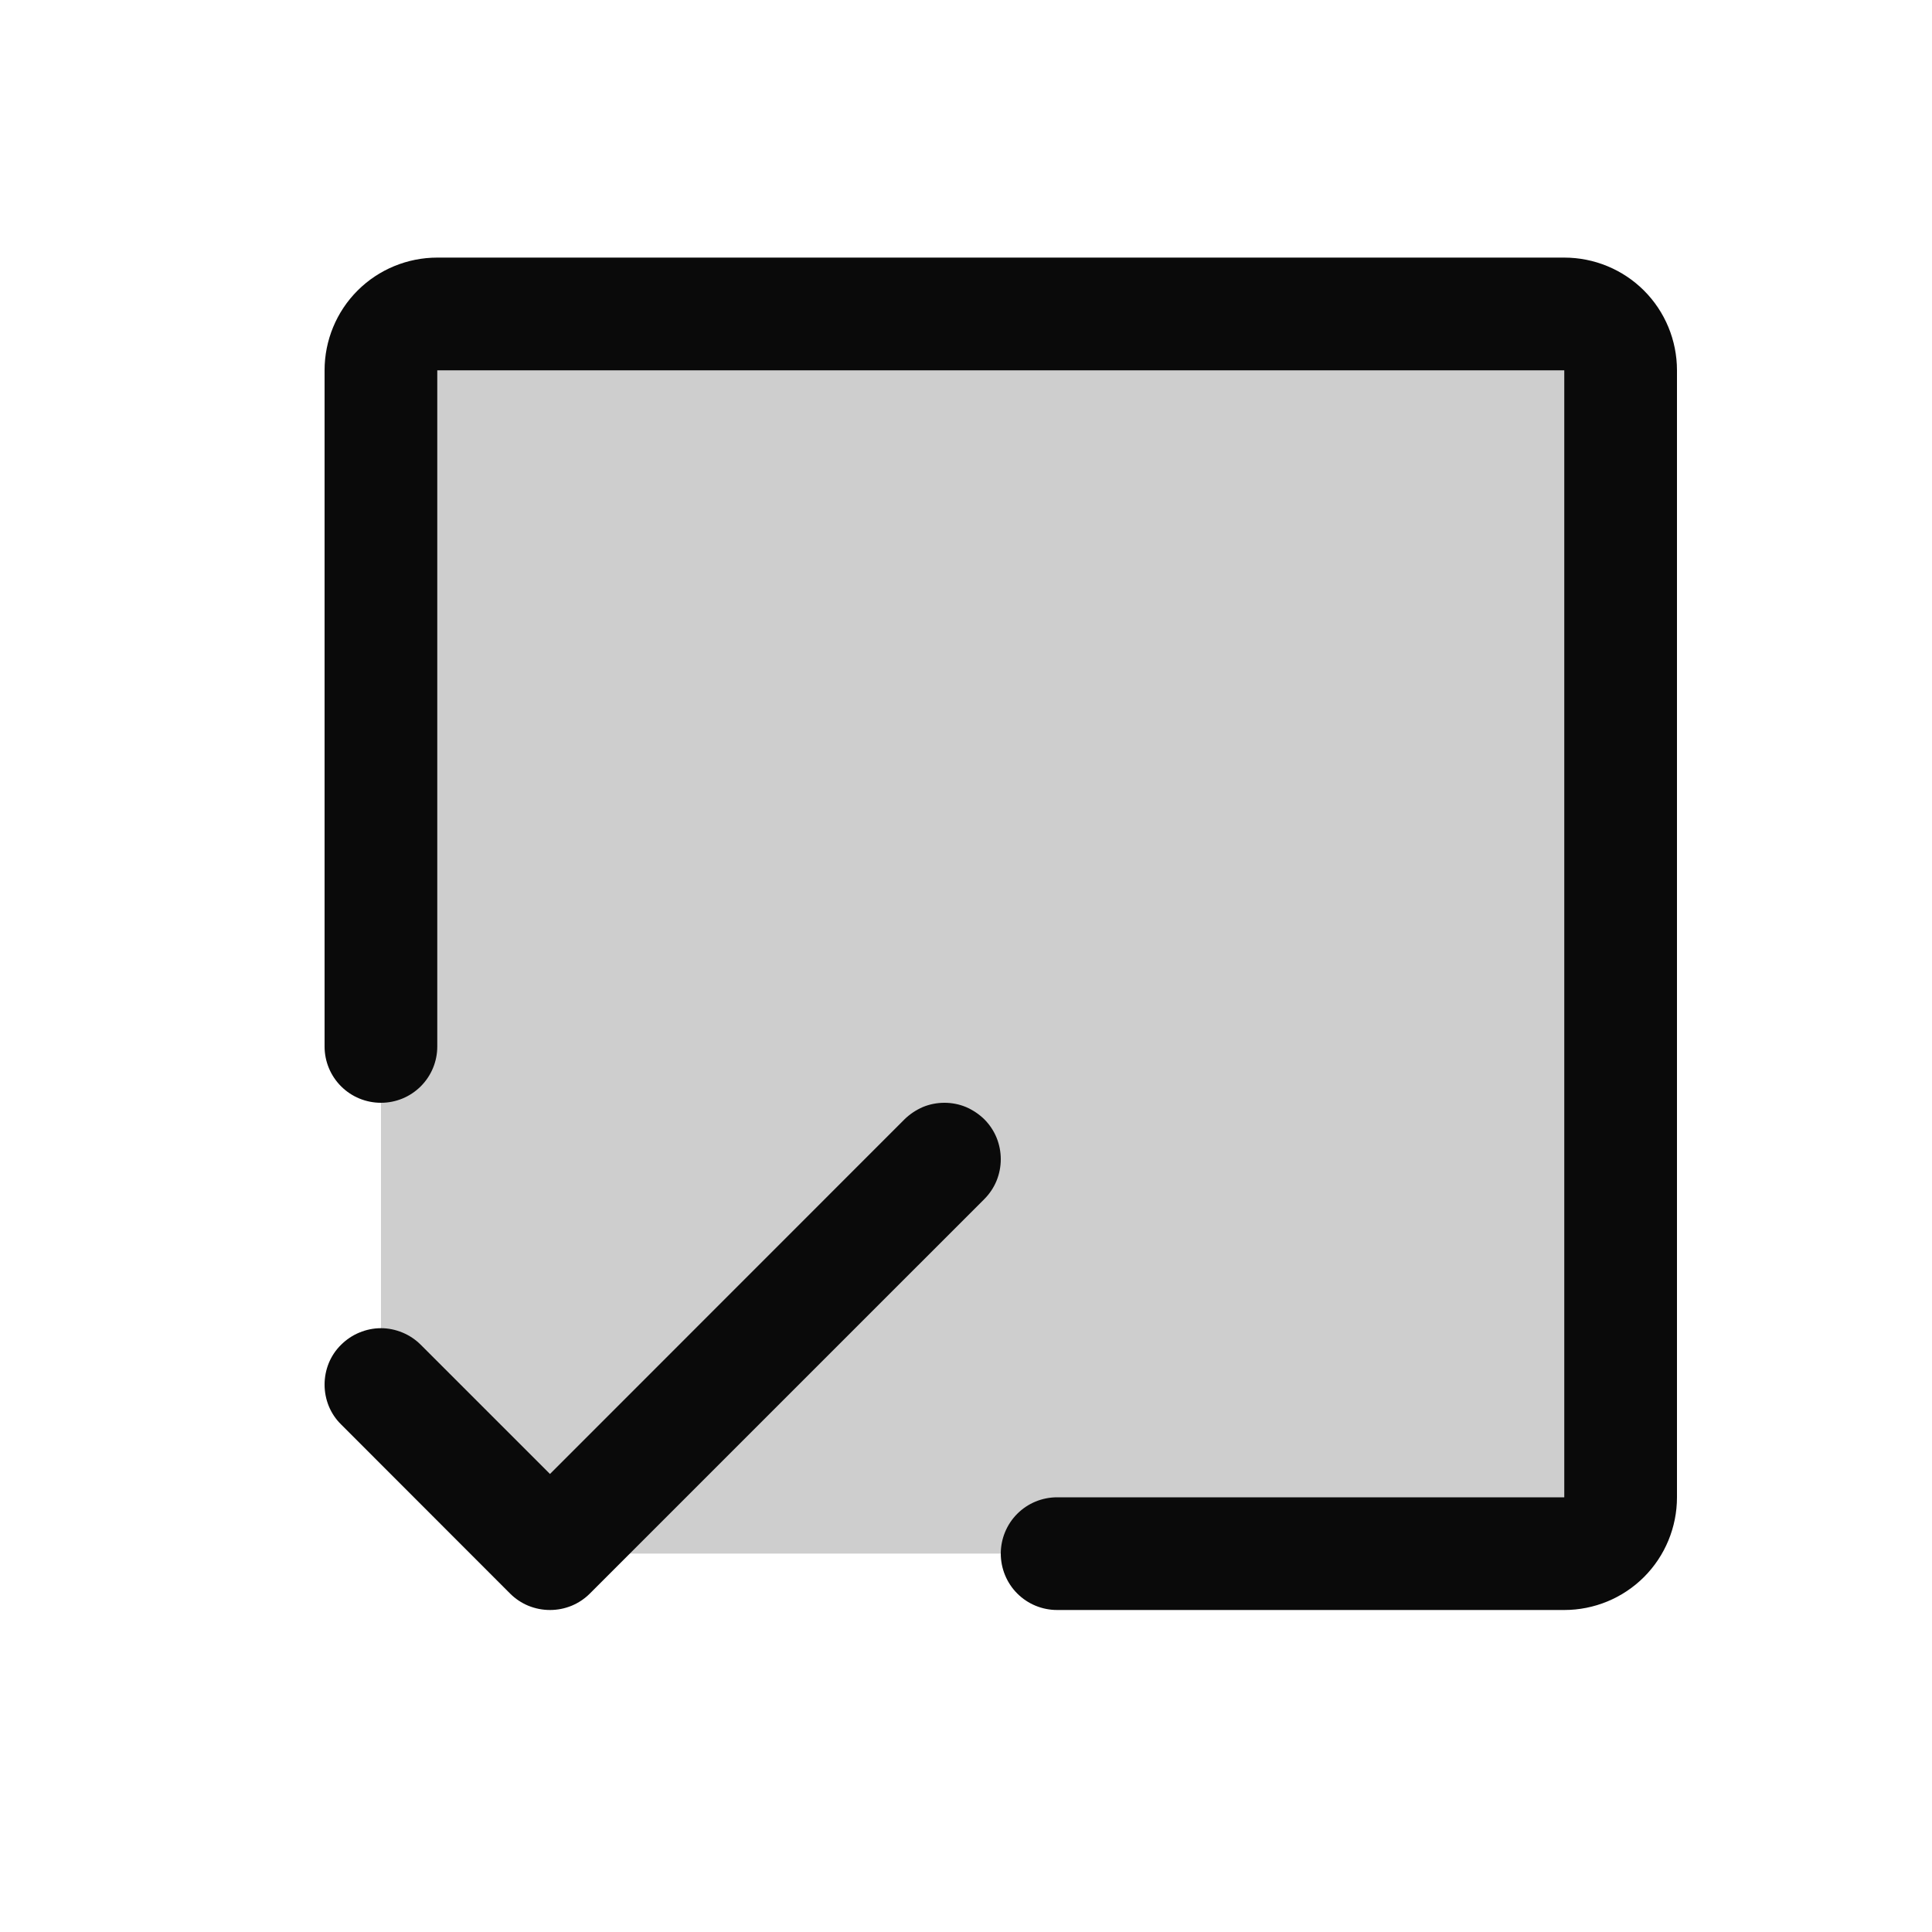<svg width="15" height="15" viewBox="0 0 15 15" fill="none" xmlns="http://www.w3.org/2000/svg">
<path opacity="0.2" d="M12.582 2.875V11.625C12.582 11.741 12.536 11.852 12.454 11.934C12.372 12.016 12.261 12.062 12.145 12.062H4.27L2.958 10.75V2.875C2.958 2.759 3.004 2.648 3.086 2.566C3.168 2.484 3.279 2.438 3.395 2.438H12.145C12.261 2.438 12.372 2.484 12.454 2.566C12.536 2.648 12.582 2.759 12.582 2.875Z" fill="#0A0A0A"/>
<path d="M13.02 2.875V11.625C13.02 11.857 12.928 12.08 12.764 12.244C12.6 12.408 12.377 12.5 12.145 12.5H8.208C8.091 12.5 7.98 12.454 7.898 12.372C7.816 12.29 7.77 12.178 7.77 12.062C7.77 11.947 7.816 11.835 7.898 11.753C7.98 11.671 8.091 11.625 8.208 11.625H12.145V2.875H3.395V8.125C3.395 8.241 3.349 8.352 3.267 8.434C3.185 8.516 3.074 8.562 2.958 8.562C2.841 8.562 2.73 8.516 2.648 8.434C2.566 8.352 2.52 8.241 2.52 8.125V2.875C2.52 2.643 2.612 2.42 2.776 2.256C2.94 2.092 3.163 2 3.395 2H12.145C12.377 2 12.6 2.092 12.764 2.256C12.928 2.42 13.02 2.643 13.02 2.875ZM7.642 8.69C7.601 8.65 7.553 8.618 7.5 8.595C7.447 8.573 7.39 8.562 7.333 8.562C7.275 8.562 7.218 8.573 7.165 8.595C7.112 8.618 7.064 8.65 7.023 8.69L4.27 11.444L3.267 10.441C3.226 10.4 3.178 10.368 3.125 10.346C3.072 10.324 3.015 10.312 2.958 10.312C2.9 10.312 2.843 10.324 2.79 10.346C2.737 10.368 2.689 10.4 2.648 10.441C2.607 10.481 2.575 10.529 2.553 10.582C2.531 10.636 2.52 10.693 2.52 10.75C2.52 10.807 2.531 10.864 2.553 10.918C2.575 10.971 2.607 11.019 2.648 11.059L3.96 12.372C4.001 12.413 4.049 12.445 4.102 12.467C4.156 12.489 4.213 12.5 4.27 12.5C4.328 12.5 4.384 12.489 4.438 12.467C4.491 12.445 4.539 12.413 4.58 12.372L7.642 9.31C7.683 9.269 7.715 9.221 7.737 9.168C7.759 9.114 7.77 9.057 7.77 9C7.77 8.943 7.759 8.886 7.737 8.832C7.715 8.779 7.683 8.731 7.642 8.69Z" fill="#0A0A0A"/>
</svg>
